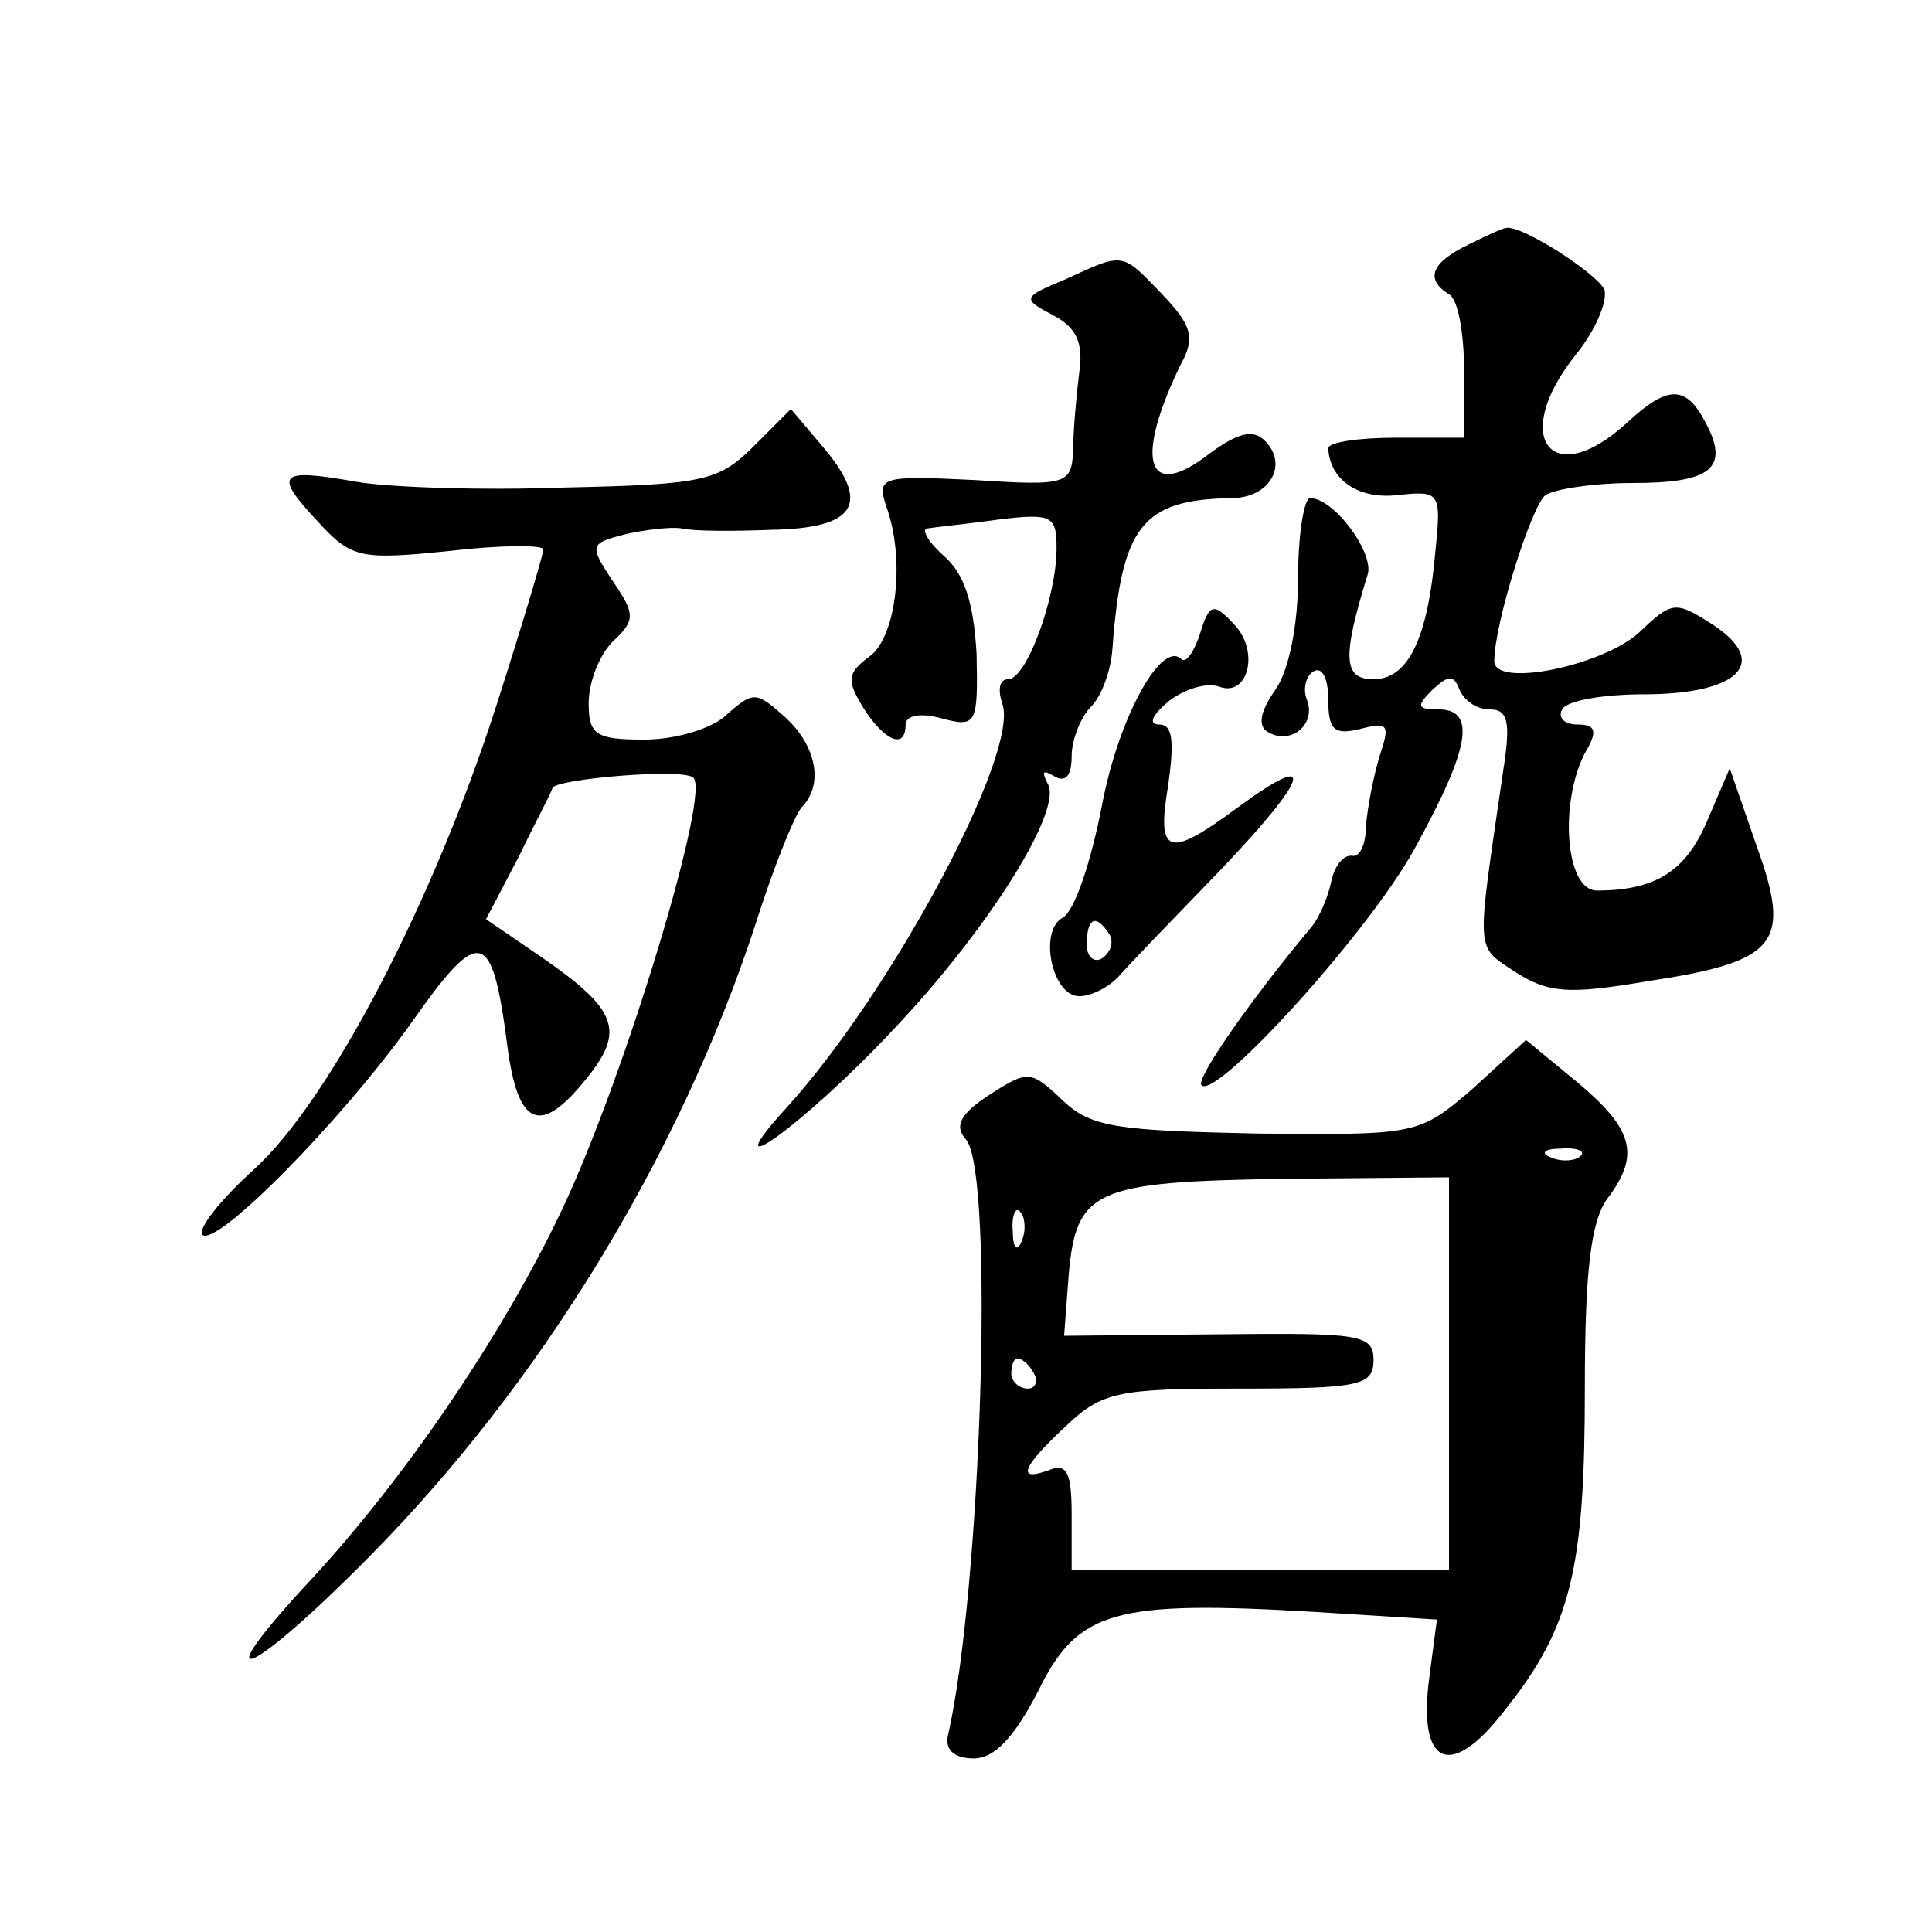 <?xml version="1.0" standalone="no"?>
<!DOCTYPE svg PUBLIC "-//W3C//DTD SVG 20010904//EN"
 "http://www.w3.org/TR/2001/REC-SVG-20010904/DTD/svg10.dtd">
<svg version="1.0" xmlns="http://www.w3.org/2000/svg"
 width="128pt" height="128pt" viewBox="0 0 128 128"
 preserveAspectRatio="xMidYMid meet">
<g transform="translate(0,128) scale(0.1,-0.1)"
fill="#0" stroke="none">
<path d="M973 1118 c-25 -12 -29 -23 -13 -33 6 -3 10 -26 10 -51 l0 -44 -45 0 c-25
0 -45 -3 -45 -7 1 -21 20 -34 46 -31 28 3 29 2 25 -37 -5 -58 -18 -85 -41 -85 -20
0 -21 14 -4 69 5 14 -22 51 -38 51 -4 0 -8 -24 -8 -53 0 -31 -6 -61 -15 -74 -10
-14 -12 -24 -5 -28 15 -9 32 5 26 21 -3 7 -1 16 4 19 6 4 10 -5 10 -18 0 -21 4
-24 21 -20 19 5 20 3 13 -18 -4 -13 -8 -34 -9 -46 0 -12 -4 -21 -9 -20 -6 1 -12
-7 -14 -17 -2 -10 -8 -24 -13 -30 -41 -49 -77 -101 -73 -105 10 -10 115 106 143
160 35 64 39 89 14 89 -14 0 -15 2 -4 13 11 10 14 10 18 0 3 -7 11 -13 20 -13 12
0 14 -8 9 -40 -18 -124 -19 -116 8 -134 22 -14 35 -15 88 -6 86 13 95 25 72 89
l-18 52 -15 -35 c-14 -33 -34 -46 -73 -46 -21 0 -25 58 -8 91 9 15 7 19 -5 19 -9
0 -13 5 -10 10 3 6 28 10 54 10 63 0 84 21 46 46 -25 16 -27 16 -49 -5 -24 -22
-96 -37 -96 -19 0 25 25 104 34 110 6 4 32 8 58 8 52 0 64 10 48 40 -13 25 -25
25 -52 0 -50 -46 -78 -10 -34 45 13 16 21 35 19 43 -5 11 -55 43 -65 41 -2 0 -13
-5 -25 -11z M706 1095 c-29 -12 -29 -13 -8 -24 15 -8 20 -18 17 -38 -2 -16 -4 -39
-4 -51 -1 -23 -4 -24 -66 -20 -61 3 -64 2 -58 -17 13 -35 7 -87 -11 -100 -15 -11
-15 -16 -4 -34 14 -22 28 -28 28 -11 0 6 10 8 24 4 23 -6 24 -4 23 43 -2 34 -8
53 -22 65 -11 10 -15 18 -10 18 6 1 27 3 48 6 34 4 37 2 37 -19 0 -33 -20 -87 -32
-87 -6 0 -7 -7 -4 -16 12 -32 -73 -191 -143 -268 -51 -56 12 -11 70 51 63 66 114
147 103 164 -4 8 -3 9 4 5 8 -5 12 0 12 13 0 11 6 26 13 33 7 7 13 24 14 38 6 82
20 99 79 100 25 0 38 22 22 38 -8 8 -18 5 -36 -8 -42 -33 -51 -6 -20 58 10 18 8
26 -12 47 -27 28 -25 28 -64 10z M499 984 c-23 -23 -34 -25 -125 -27 -54 -2 -117
0 -139 4 -51 9 -54 5 -24 -27 22 -24 28 -25 87 -19 34 4 62 4 62 1 0 -3 -14 -50
-31 -103 -42 -131 -111 -263 -161 -308 -22 -20 -37 -39 -34 -43 9 -9 92 75 139
141 45 64 53 62 63 -15 7 -55 22 -61 53 -22 25 31 20 45 -29 79 l-38 26 22 42 c11
23 22 43 22 45 3 6 85 13 93 7 13 -7 -45 -198 -86 -285 -40 -85 -107 -183 -172
-252 -67 -73 -33 -57 43 20 114 115 206 266 256 418 12 38 26 73 31 79 15 15 10
41 -11 60 -19 17 -21 17 -38 2 -10 -10 -35 -17 -55 -17 -32 0 -37 3 -37 24 0 14
7 32 16 41 15 14 15 18 0 40 -16 24 -15 25 8 31 13 3 30 5 37 4 8 -2 35 -2 60 -1
56 1 66 17 35 54 l-22 26 -25 -25z M795 860 c-4 -12 -9 -19 -12 -17 -13 14 -42
-38 -53 -97 -7 -36 -18 -70 -26 -74 -16 -9 -7 -52 11 -52 8 0 20 6 27 14 7 8 37
39 67 70 59 62 64 80 11 41 -46 -34 -54 -32 -46 15 4 29 3 40 -6 40 -8 0 -4 7 7
16 11 8 25 12 33 9 19 -7 27 24 9 42 -13 14 -16 13 -22 -7z m-60 -199 c3 -5 1 -12
-5 -16 -5 -3 -10 1 -10 9 0 18 6 21 15 7z M976 559 c-36 -31 -37 -31 -143 -30 -93
2 -110 4 -129 22 -21 20 -23 20 -48 4 -20 -13 -24 -21 -16 -30 19 -22 10 -299 -12
-395 -2 -9 4 -15 17 -15 14 0 27 14 43 45 26 53 50 60 184 52 l80 -5 -5 -38 c-8
-59 14 -69 50 -22 44 55 53 94 53 213 0 78 4 111 15 126 22 29 17 46 -20 77 l-34
28 -35 -32z m71 -45 c-3 -3 -12 -4 -19 -1 -8 3 -5 6 6 6 11 1 17 -2 13 -5z m-87
-144 l0 -130 -125 0 -125 0 0 36 c0 28 -3 35 -15 30 -22 -8 -18 2 11 29 24 23 35
25 115 25 80 0 89 2 89 19 0 17 -9 18 -102 17 l-103 -1 3 40 c5 57 17 62 142 64
l110 1 0 -130z m-283 88 c-3 -8 -6 -5 -6 6 -1 11 2 17 5 13 3 -3 4 -12 1 -19z m8
-88 c3 -5 1 -10 -4 -10 -6 0 -11 5 -11 10 0 6 2 10 4 10 3 0 8 -4 11 -10z"/>
</g>
</svg>
